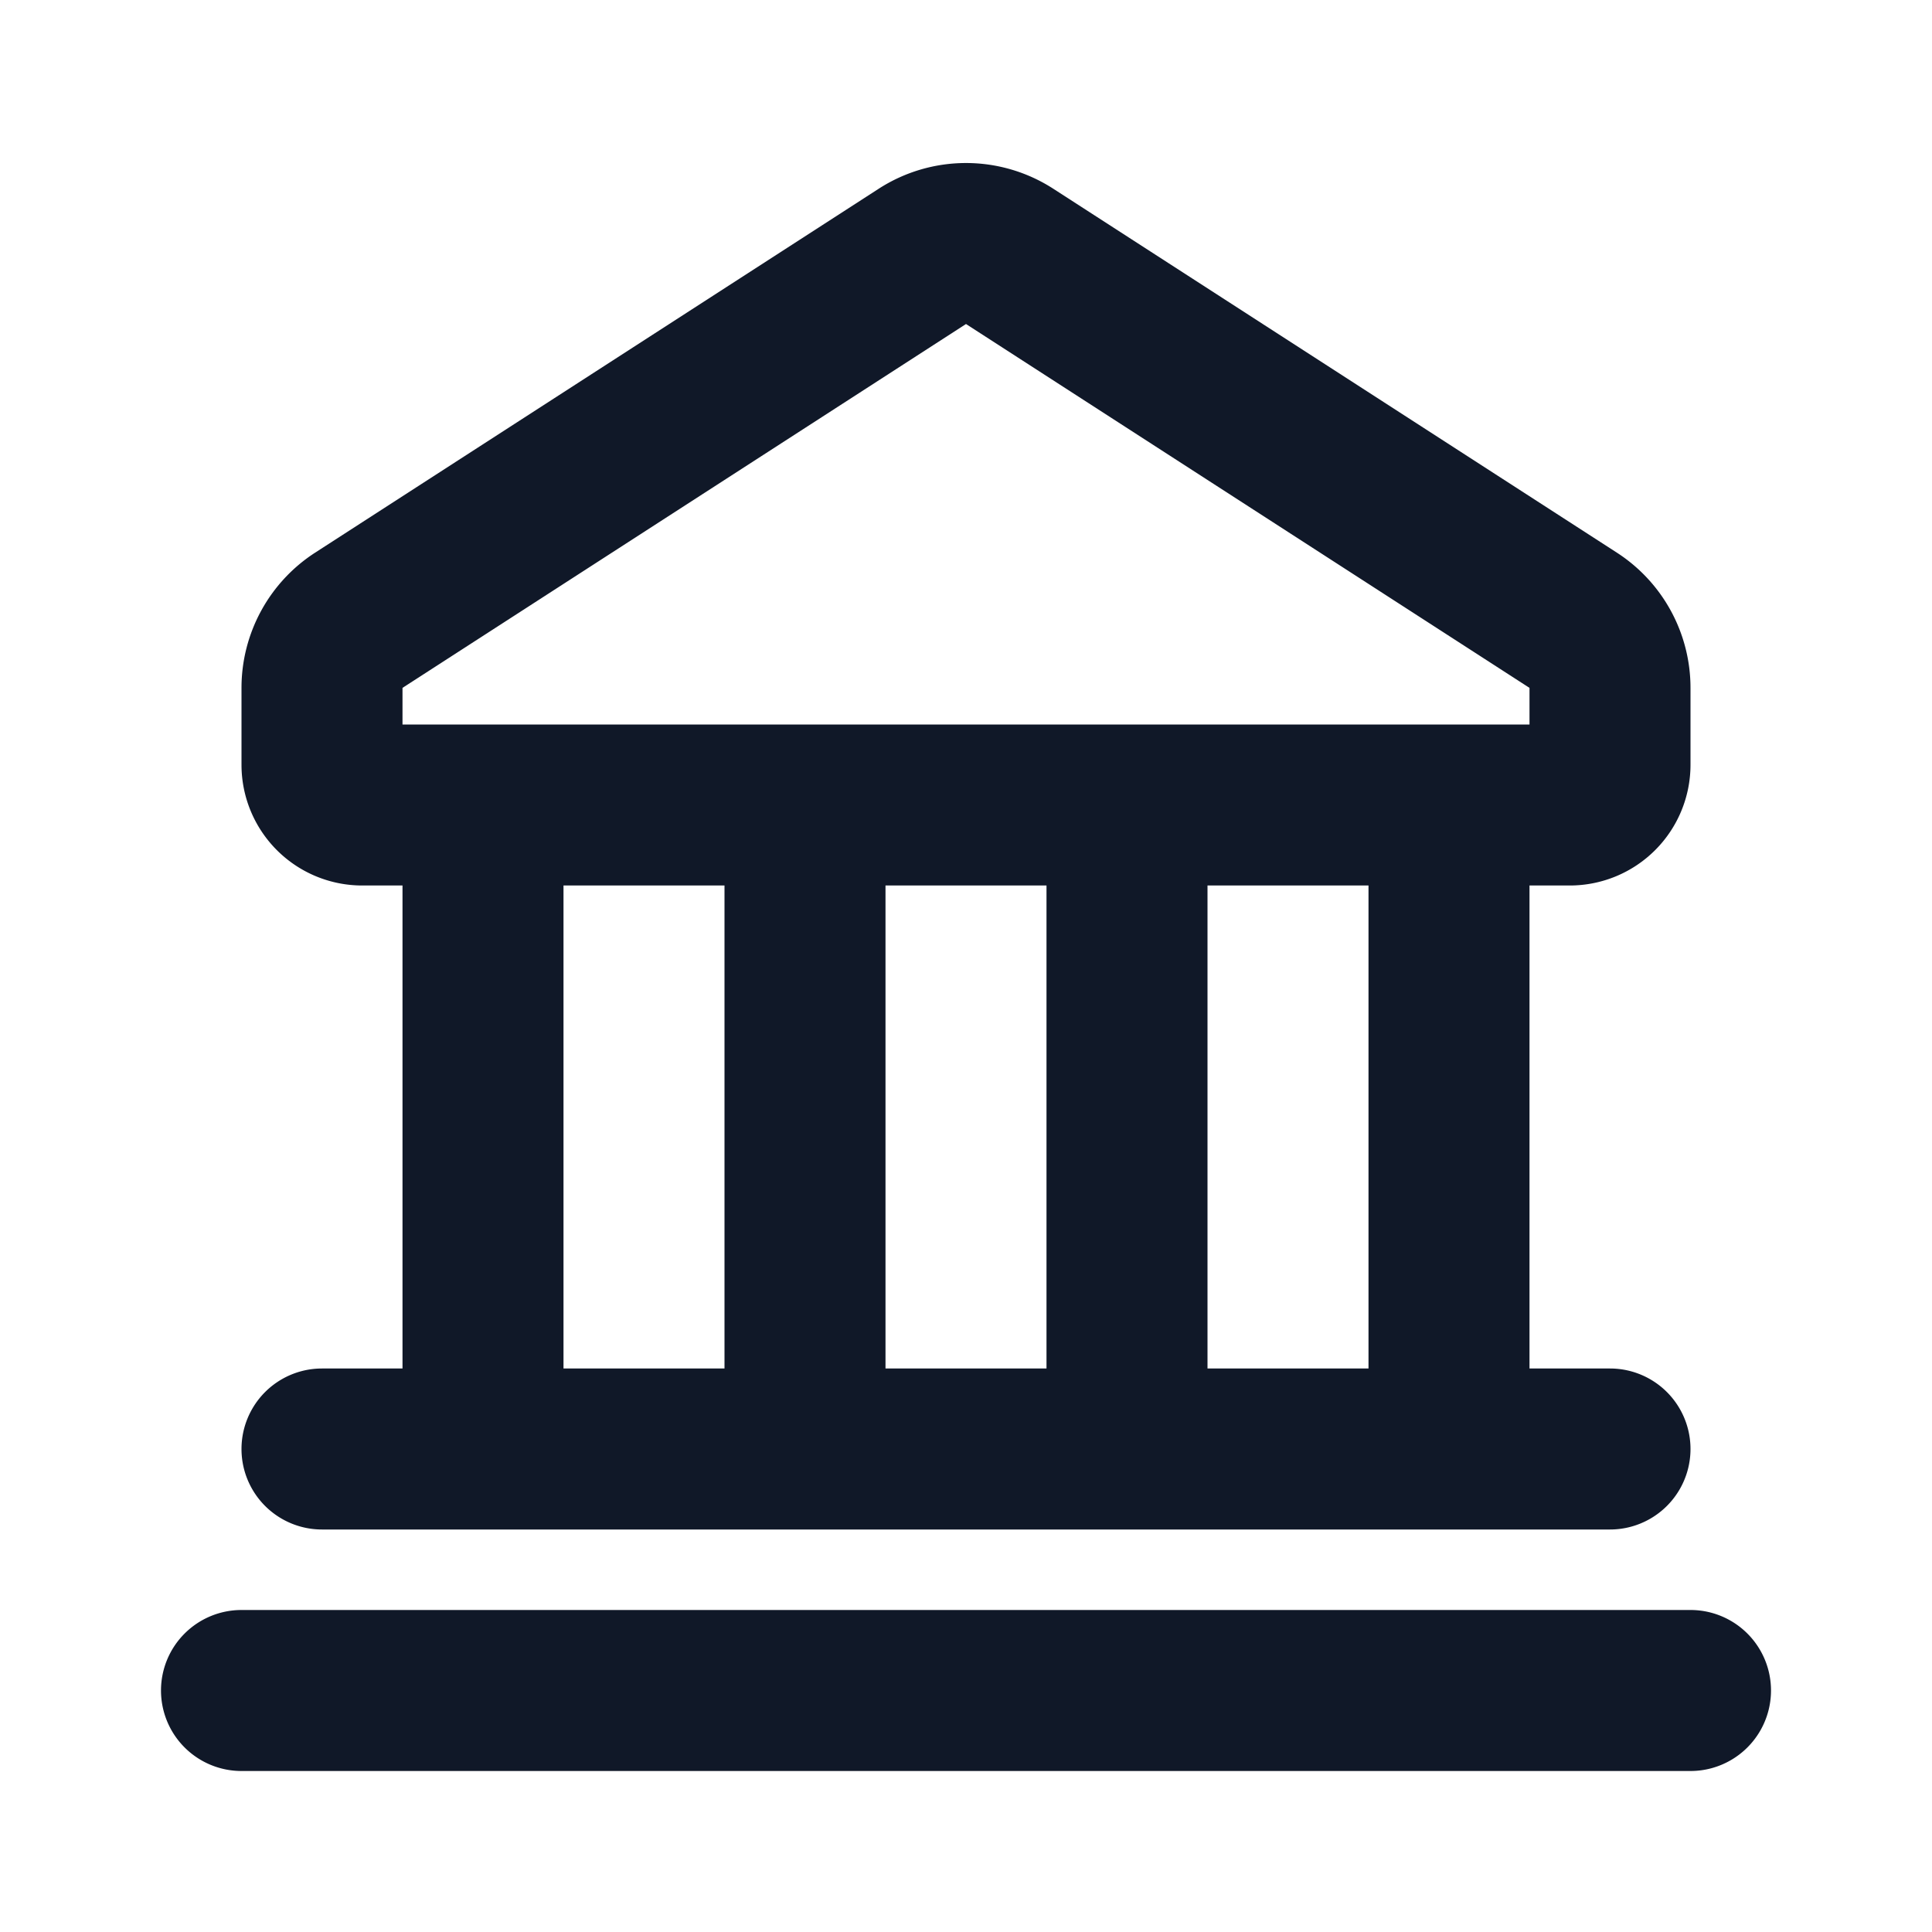 <svg xmlns="http://www.w3.org/2000/svg" width="24" height="24" fill="none" viewBox="0 0 24 24">
  <path fill="#101828" fill-rule="evenodd" d="M10.915 2.345a2 2 0 0 1 2.17 0l7 4.52A2 2 0 0 1 21 8.544V9.5a1.5 1.5 0 0 1-1.5 1.5H19v6h1a1 1 0 1 1 0 2H4a1 1 0 1 1 0-2h1v-6h-.5A1.5 1.5 0 0 1 3 9.5v-.955a2 2 0 0 1 .915-1.68l7-4.52ZM7 11v6h2v-6H7ZM5 9v-.455l7-4.52 7 4.52V9H5Zm6 2v6h2v-6h-2Zm4 0v6h2v-6h-2ZM2 21a1 1 0 0 1 1-1h18a1 1 0 1 1 0 2H3a1 1 0 0 1-1-1Z" clip-rule="evenodd"/>
</svg>
